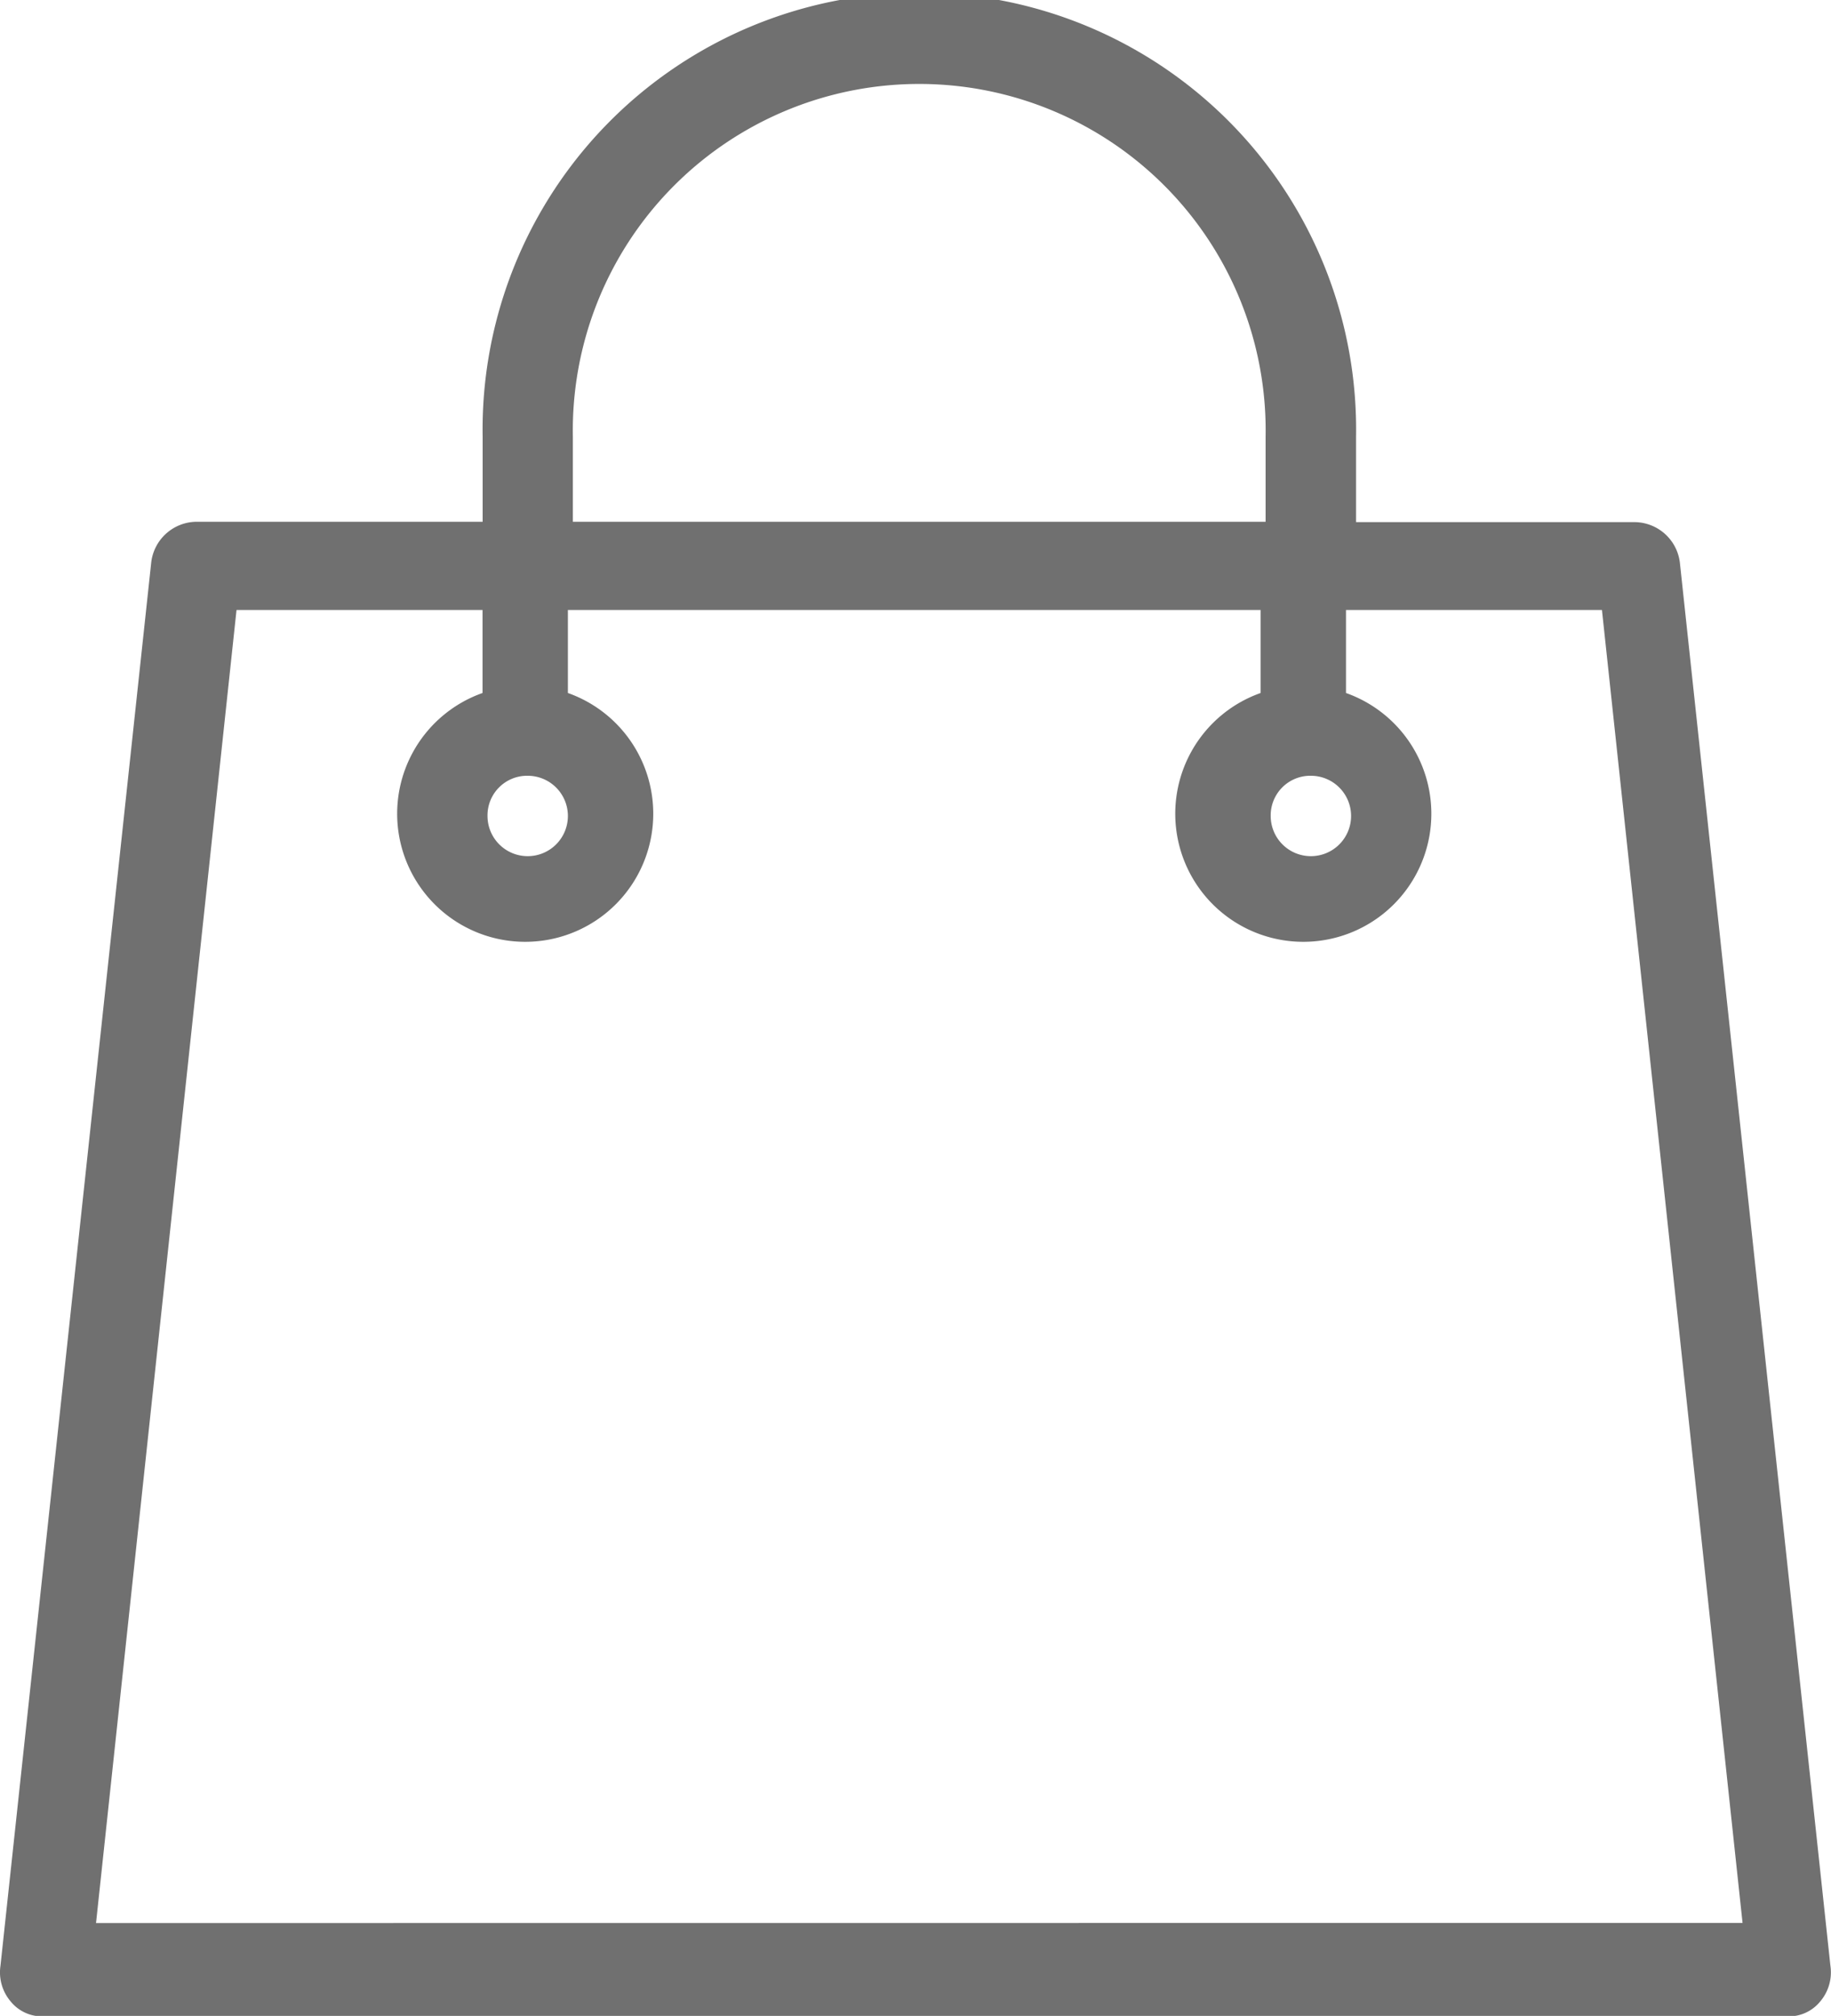 <svg xmlns="http://www.w3.org/2000/svg" width="15.444" height="17" viewBox="0 0 15.444 17">
  <g id="_687259" data-name="687259" transform="translate(-14.696)">
    <g id="Groupe_6" data-name="Groupe 6" transform="translate(14.696)">
      <path id="Tracé_4" data-name="Tracé 4" d="M30.135,16.577,28.865,4.742a.388.388,0,0,0-.381-.339h-2.35v-.72a3.684,3.684,0,1,0-7.367,0V4.4H16.353a.388.388,0,0,0-.381.339L14.7,16.577a.379.379,0,0,0,.085.3.341.341,0,0,0,.275.127H29.775a.341.341,0,0,0,.275-.127A.379.379,0,0,0,30.135,16.577ZM25.753,6.542a.339.339,0,1,1-.339.339A.334.334,0,0,1,25.753,6.542ZM19.528,3.684a2.922,2.922,0,1,1,5.843,0V4.4H19.528Zm-.381,2.858a.339.339,0,1,1-.339.339A.334.334,0,0,1,19.147,6.542Zm-3.641,9.675L16.691,5.144h2.075v.7a1.08,1.08,0,1,0,.72,0v-.7h5.843v.7a1.08,1.08,0,1,0,.72,0v-.7h2.159l1.186,11.072Z" transform="translate(-14.696)" fill="#707070"/>
    </g>
  </g>
</svg>
